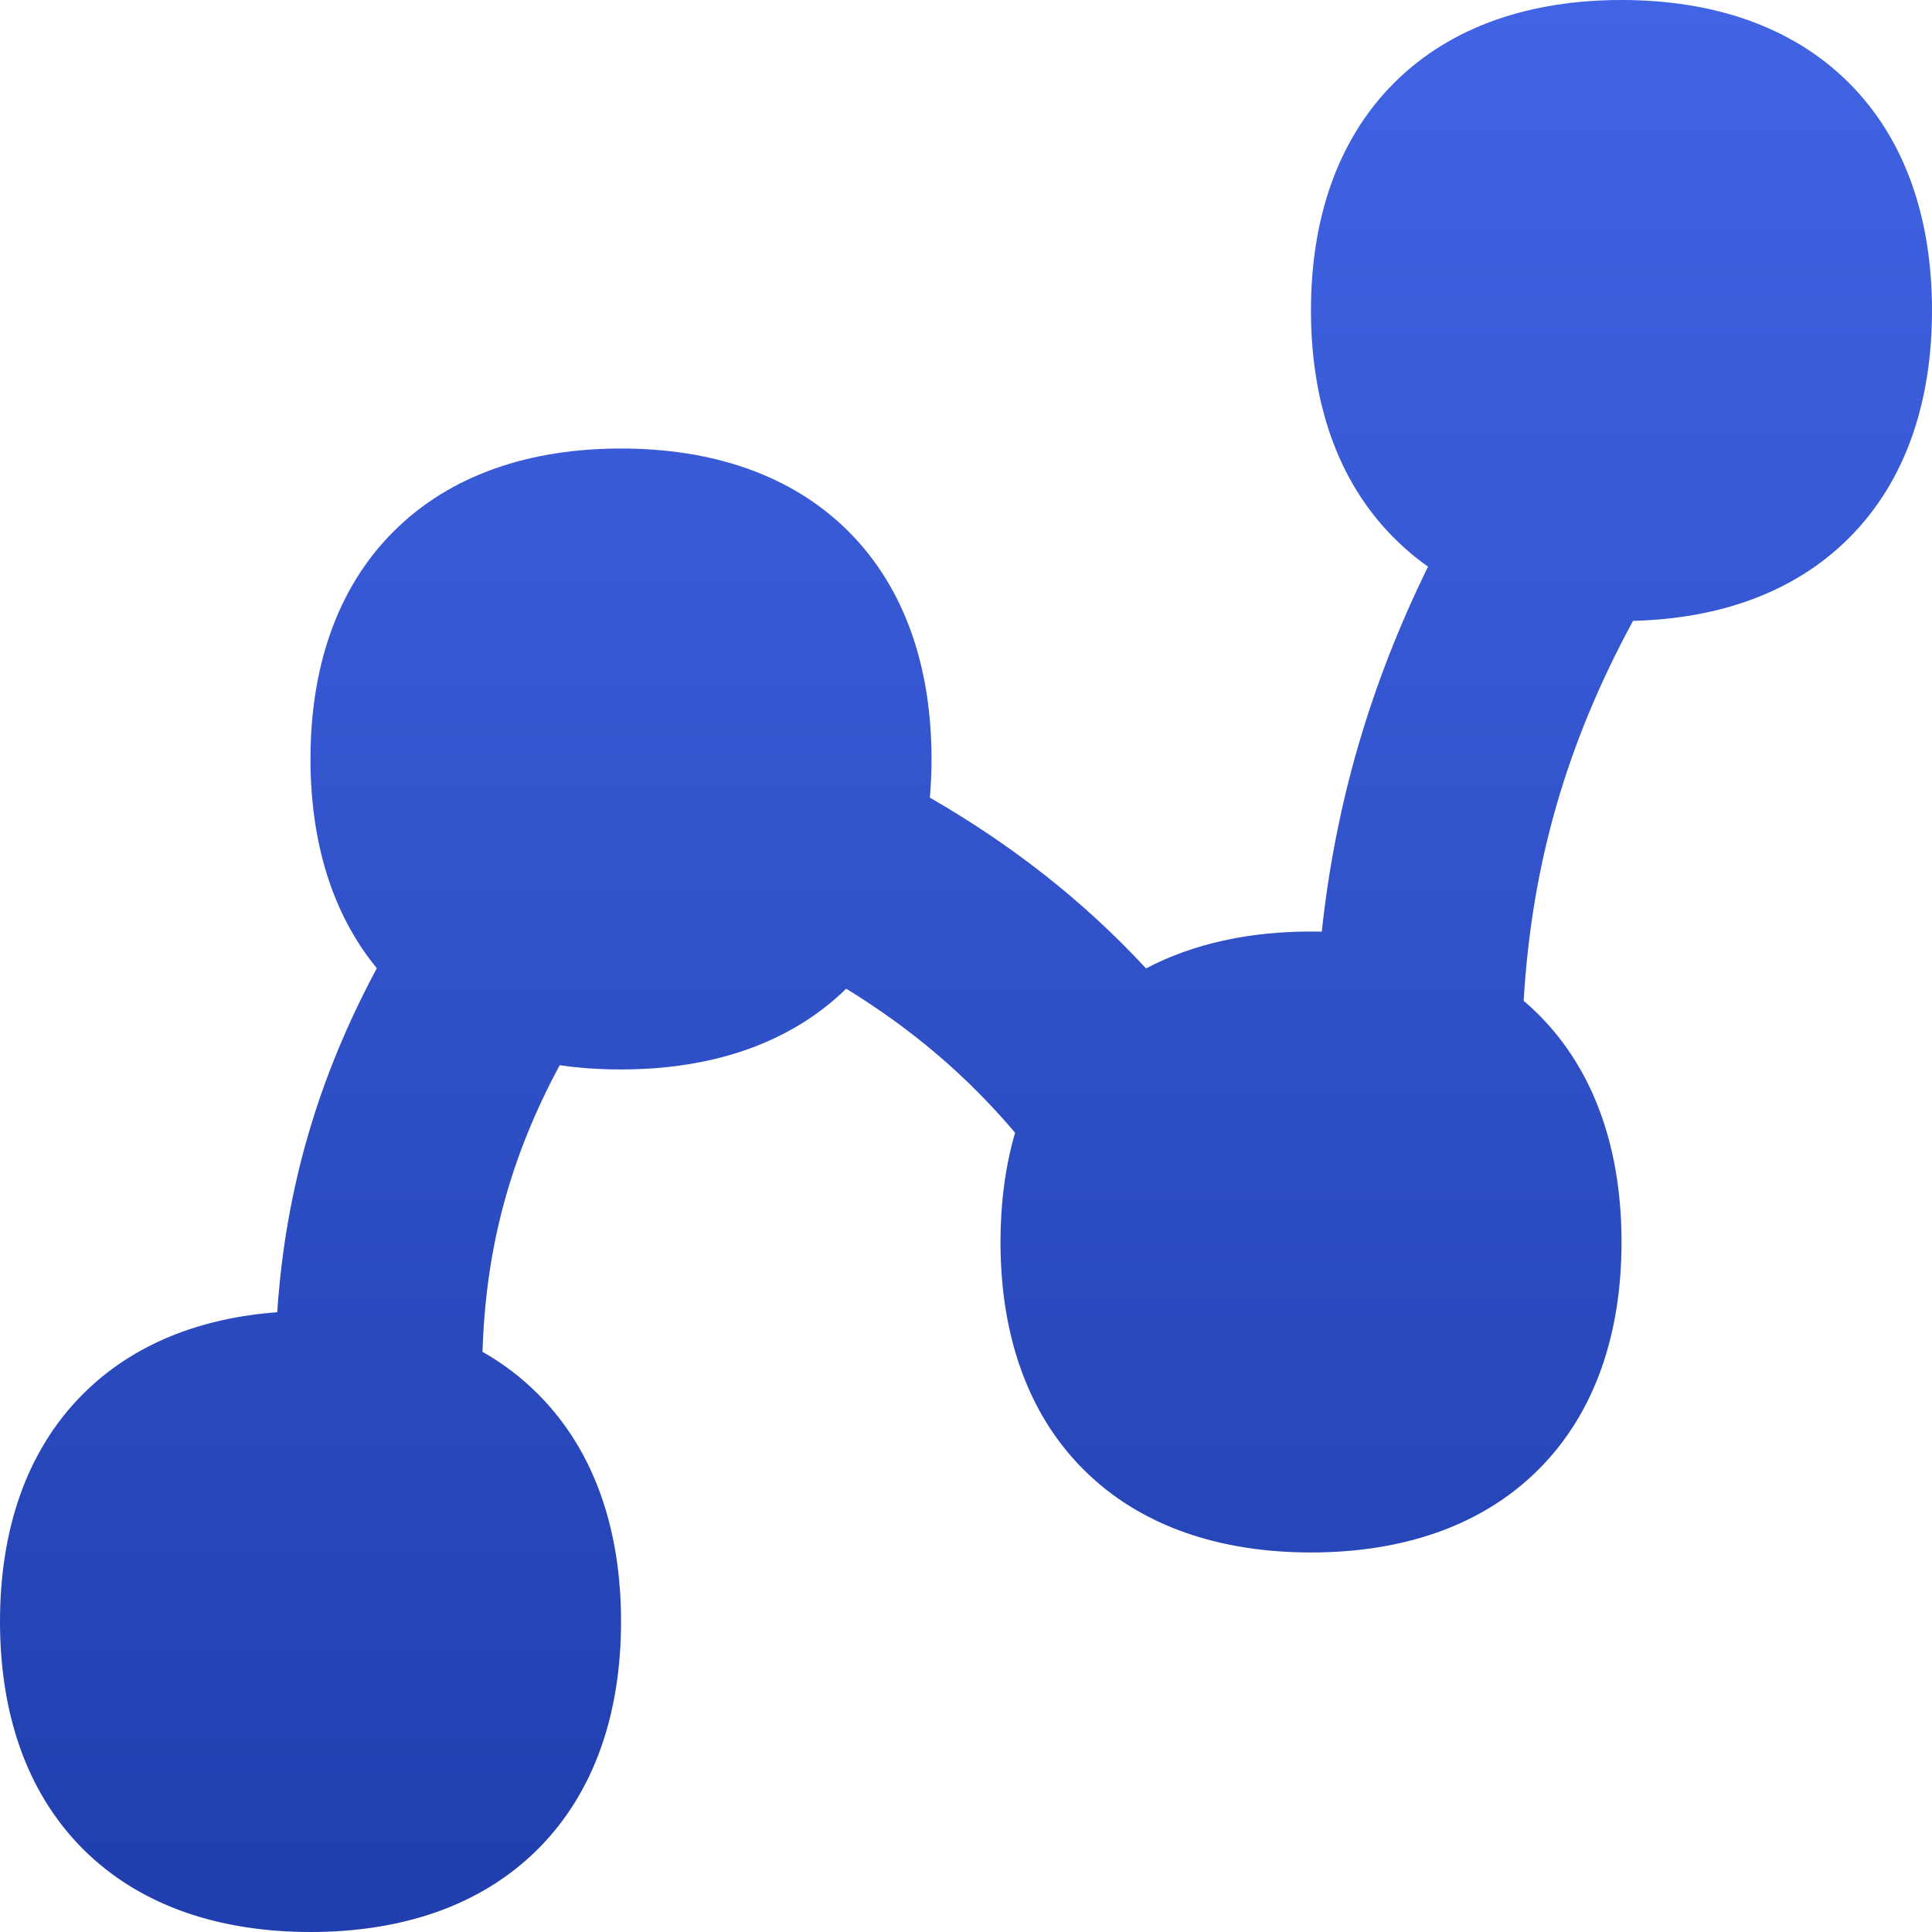<svg width="20" height="20" viewBox="0 0 20 20" fill="none" xmlns="http://www.w3.org/2000/svg">
<g clip-path="url(#clip0_16864_14692)">
<path fill-rule="evenodd" clip-rule="evenodd" d="M16.786 0C15.854 0 15.026 0.264 14.431 0.859C13.836 1.454 13.571 2.283 13.571 3.214C13.571 4.146 13.836 4.974 14.431 5.569C14.541 5.679 14.658 5.778 14.783 5.866C14.19 7.074 13.827 8.305 13.683 9.644C13.646 9.643 13.609 9.643 13.571 9.643C12.942 9.643 12.359 9.764 11.864 10.025C11.204 9.313 10.463 8.74 9.626 8.257C9.637 8.126 9.643 7.993 9.643 7.857C9.643 6.926 9.379 6.097 8.784 5.502C8.189 4.907 7.36 4.643 6.429 4.643C5.497 4.643 4.669 4.907 4.074 5.502C3.478 6.097 3.214 6.926 3.214 7.857C3.214 8.693 3.427 9.447 3.901 10.023C3.295 11.152 2.955 12.306 2.87 13.584C2.079 13.643 1.38 13.91 0.859 14.431C0.264 15.026 0 15.854 0 16.786C0 17.717 0.264 18.546 0.859 19.141C1.454 19.736 2.283 20 3.214 20C4.146 20 4.974 19.736 5.569 19.141C6.164 18.546 6.429 17.717 6.429 16.786C6.429 15.854 6.164 15.026 5.569 14.431C5.397 14.258 5.204 14.113 4.995 13.994C5.028 12.915 5.283 11.976 5.794 11.027C5.999 11.057 6.211 11.071 6.429 11.071C7.348 11.071 8.167 10.814 8.76 10.235C9.432 10.648 10.003 11.129 10.508 11.726C10.406 12.077 10.357 12.458 10.357 12.857C10.357 13.789 10.621 14.617 11.216 15.212C11.811 15.807 12.64 16.071 13.571 16.071C14.503 16.071 15.331 15.807 15.927 15.212C16.522 14.617 16.786 13.789 16.786 12.857C16.786 11.926 16.522 11.097 15.927 10.502C15.877 10.452 15.826 10.405 15.773 10.36C15.857 8.937 16.22 7.69 16.905 6.427C17.788 6.405 18.571 6.139 19.141 5.569C19.736 4.974 20 4.146 20 3.214C20 2.283 19.736 1.454 19.141 0.859C18.546 0.264 17.717 0 16.786 0Z" fill="url(#paint0_linear_16864_14692)"/>
</g>
<defs>
<linearGradient id="paint0_linear_16864_14692" x1="10" y1="0" x2="10" y2="20" gradientUnits="userSpaceOnUse">
<stop stop-color="#4164E4"/>
<stop offset="1" stop-color="#203EAD"/>
</linearGradient>
<clipPath id="clip0_16864_14692">
<rect width="20" height="20" fill="white"/>
</clipPath>
</defs>
</svg>
